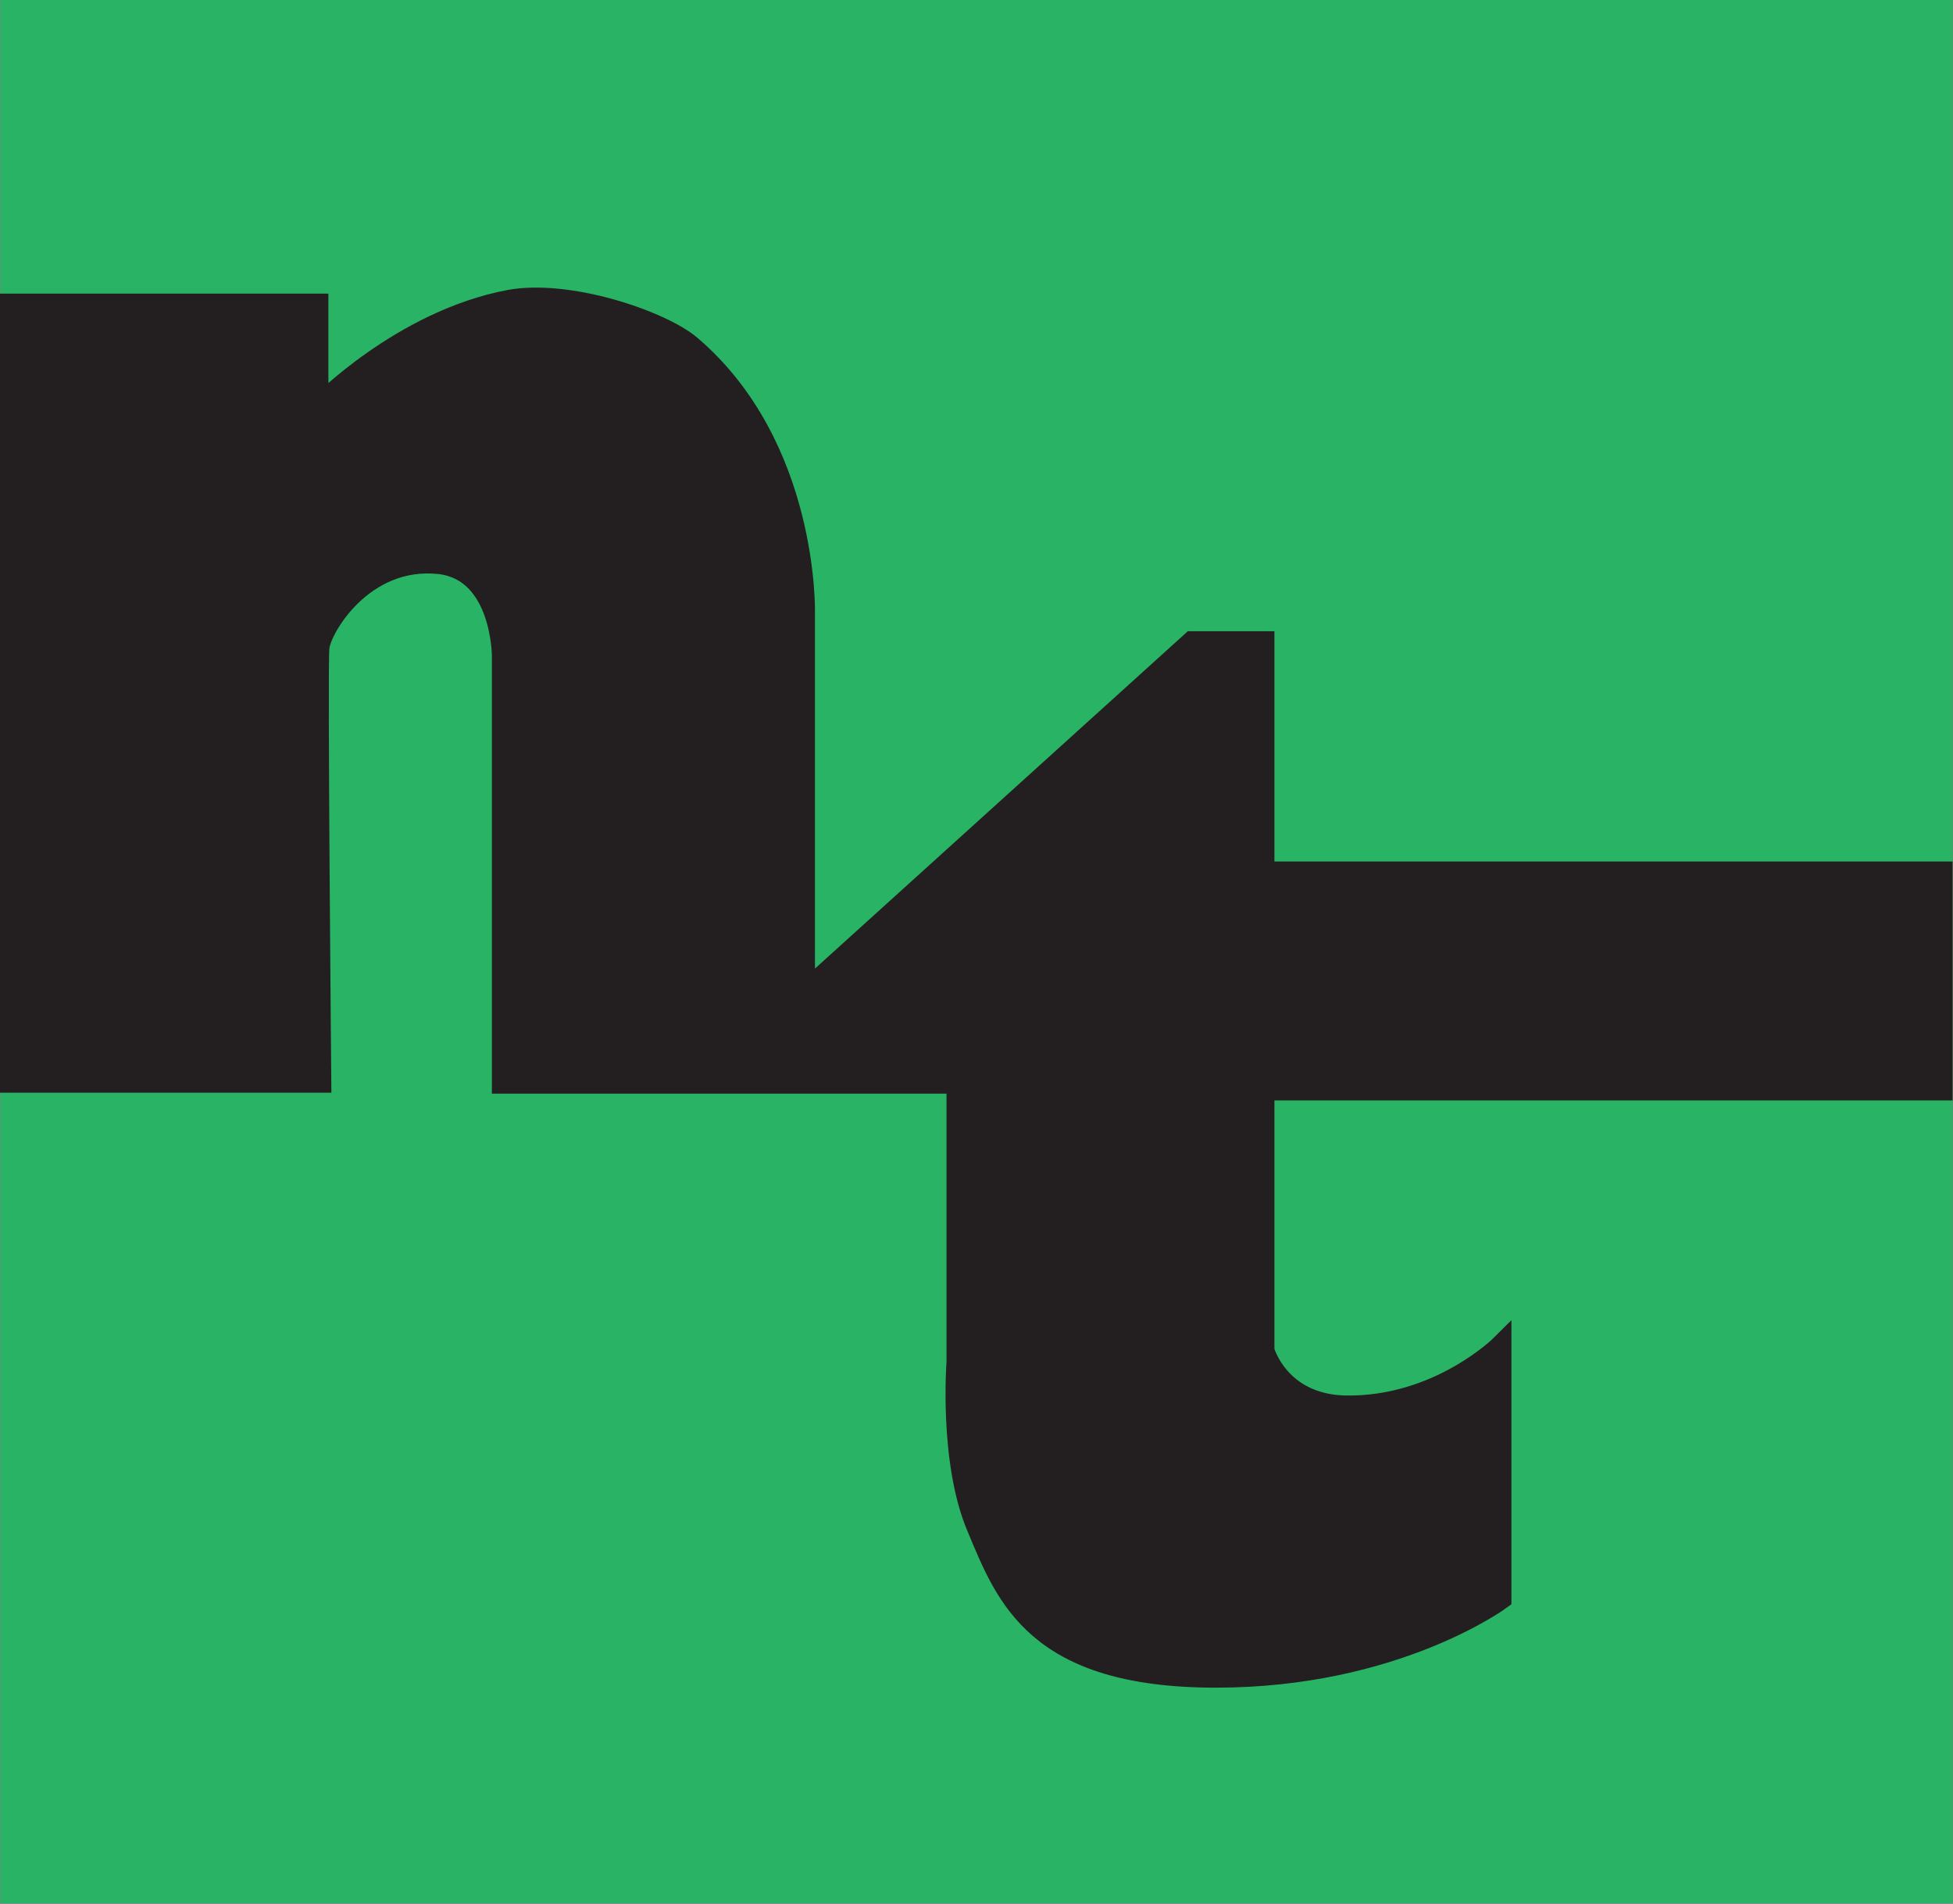<?xml version="1.0" encoding="UTF-8"?>
<svg xmlns="http://www.w3.org/2000/svg" xmlns:svg="http://www.w3.org/2000/svg" xmlns:rdf="http://www.w3.org/1999/02/22-rdf-syntax-ns#" xmlns:dc="http://purl.org/dc/elements/1.1/" xmlns:cc="http://creativecommons.org/ns#" version="1.1" viewBox="0 0 201.9 196.8">
  <rect x="0" y="0" width="201.9" height="196.8" fill="#808080" stroke="none"/>
  <defs>
    <style>
      .cls-1 {
        fill: #fff;
      }

      .cls-1, .cls-2, .cls-3 {
        fill-rule: evenodd;
      }

      .cls-4 {
        stroke: #231f20;
      }

      .cls-4, .cls-5 {
        fill: none;
        stroke-miterlimit: 10;
        stroke-width: 2.1px;
      }

      .cls-2 {
        fill: #231f20;
      }

      .cls-3 {
        fill: #28b464;
      }

      .cls-5 {
        stroke: #28b464;
      }
    </style>
  </defs>
  <!-- Generator: Adobe Illustrator 28.6.0, SVG Export Plug-In . SVG Version: 1.2.0 Build 709)  -->
  <g>
    <g id="Layer_1">
      <g id="svg2">
        <g id="g10">
          <g id="g12">
            <path id="path14" class="cls-3" d="M1.1,195.8V1h199.7v194.7H1.1"/>
            <path id="path16" class="cls-5" d="M1.1,195.8V1h199.7v194.7H1.1Z"/>
            <path id="path18" class="cls-1" d="M33.4,42.4s8.7-8.9,19.5-10.8c5.8-1.1,15.2,2,18.3,4.6,11.9,10.1,11.6,27.1,11.6,27.2v38.6h2s38.5-34.8,38.8-35.1h6.8v23.8h70.7v21.5h-70.7v27.5c0,.2,1.7,6,8.8,6.2,7.9.2,13.6-3.9,15.7-5.7v24.9c-1.1.8-11.7,7.9-29,7.9s-21.1-7.8-24.3-15.1c-2.8-6.6-2.1-16.8-2.1-16.9v-29.4h-47v-43.7c0,0-.3-9.2-6.9-10-3.2-.4-6.2.6-8.7,2.6-2.7,2.2-4.3,5.2-4.4,6.5v5.5c0,11.3.2,35.7.2,38.9H1.1V31.9h31.3v11.4l.9-.9"/>
            <path id="path20" class="cls-2" d="M83.1,101.4h1.3l38.8-35.1h7.5v23.8h70.1v22.6h-70.1v26.9s1.5,5.5,8.3,5.7c9.7.2,16.2-6.3,16.2-6.3v26.3s-10.9,8.1-29.5,8.1-21.7-8.3-24.7-15.5c-2.9-6.8-2.1-17.1-2.1-17.1v-28.8h-47v-44.2s0-8.7-6.4-9.5c-8-.9-12.4,6.8-12.5,8.7-.2,1.9.2,44.9.2,44.9H1V31.4h31.9v10.6s8.6-8.9,19.8-11c6.1-1.1,15.6,2.1,18.7,4.7,12.2,10.4,11.8,27.6,11.8,27.6v38.1"/>
            <path id="path22" class="cls-4" d="M83.1,101.4h1.3l38.8-35.1h7.5v23.8h70.1v22.6h-70.1v26.9s1.5,5.5,8.3,5.7c9.7.2,16.2-6.3,16.2-6.3v26.3s-10.9,8.1-29.5,8.1-21.7-8.3-24.7-15.5c-2.9-6.8-2.1-17.1-2.1-17.1v-28.8h-47v-44.2s0-8.7-6.4-9.5c-8-.9-12.4,6.8-12.5,8.7-.2,1.9.2,44.9.2,44.9H1V31.4h31.9v10.6s8.6-8.9,19.8-11c6.1-1.1,15.6,2.1,18.7,4.7,12.2,10.4,11.8,27.6,11.8,27.6v38.1h0Z"/>
          </g>
        </g>
      </g>
    </g>
  </g>
</svg>